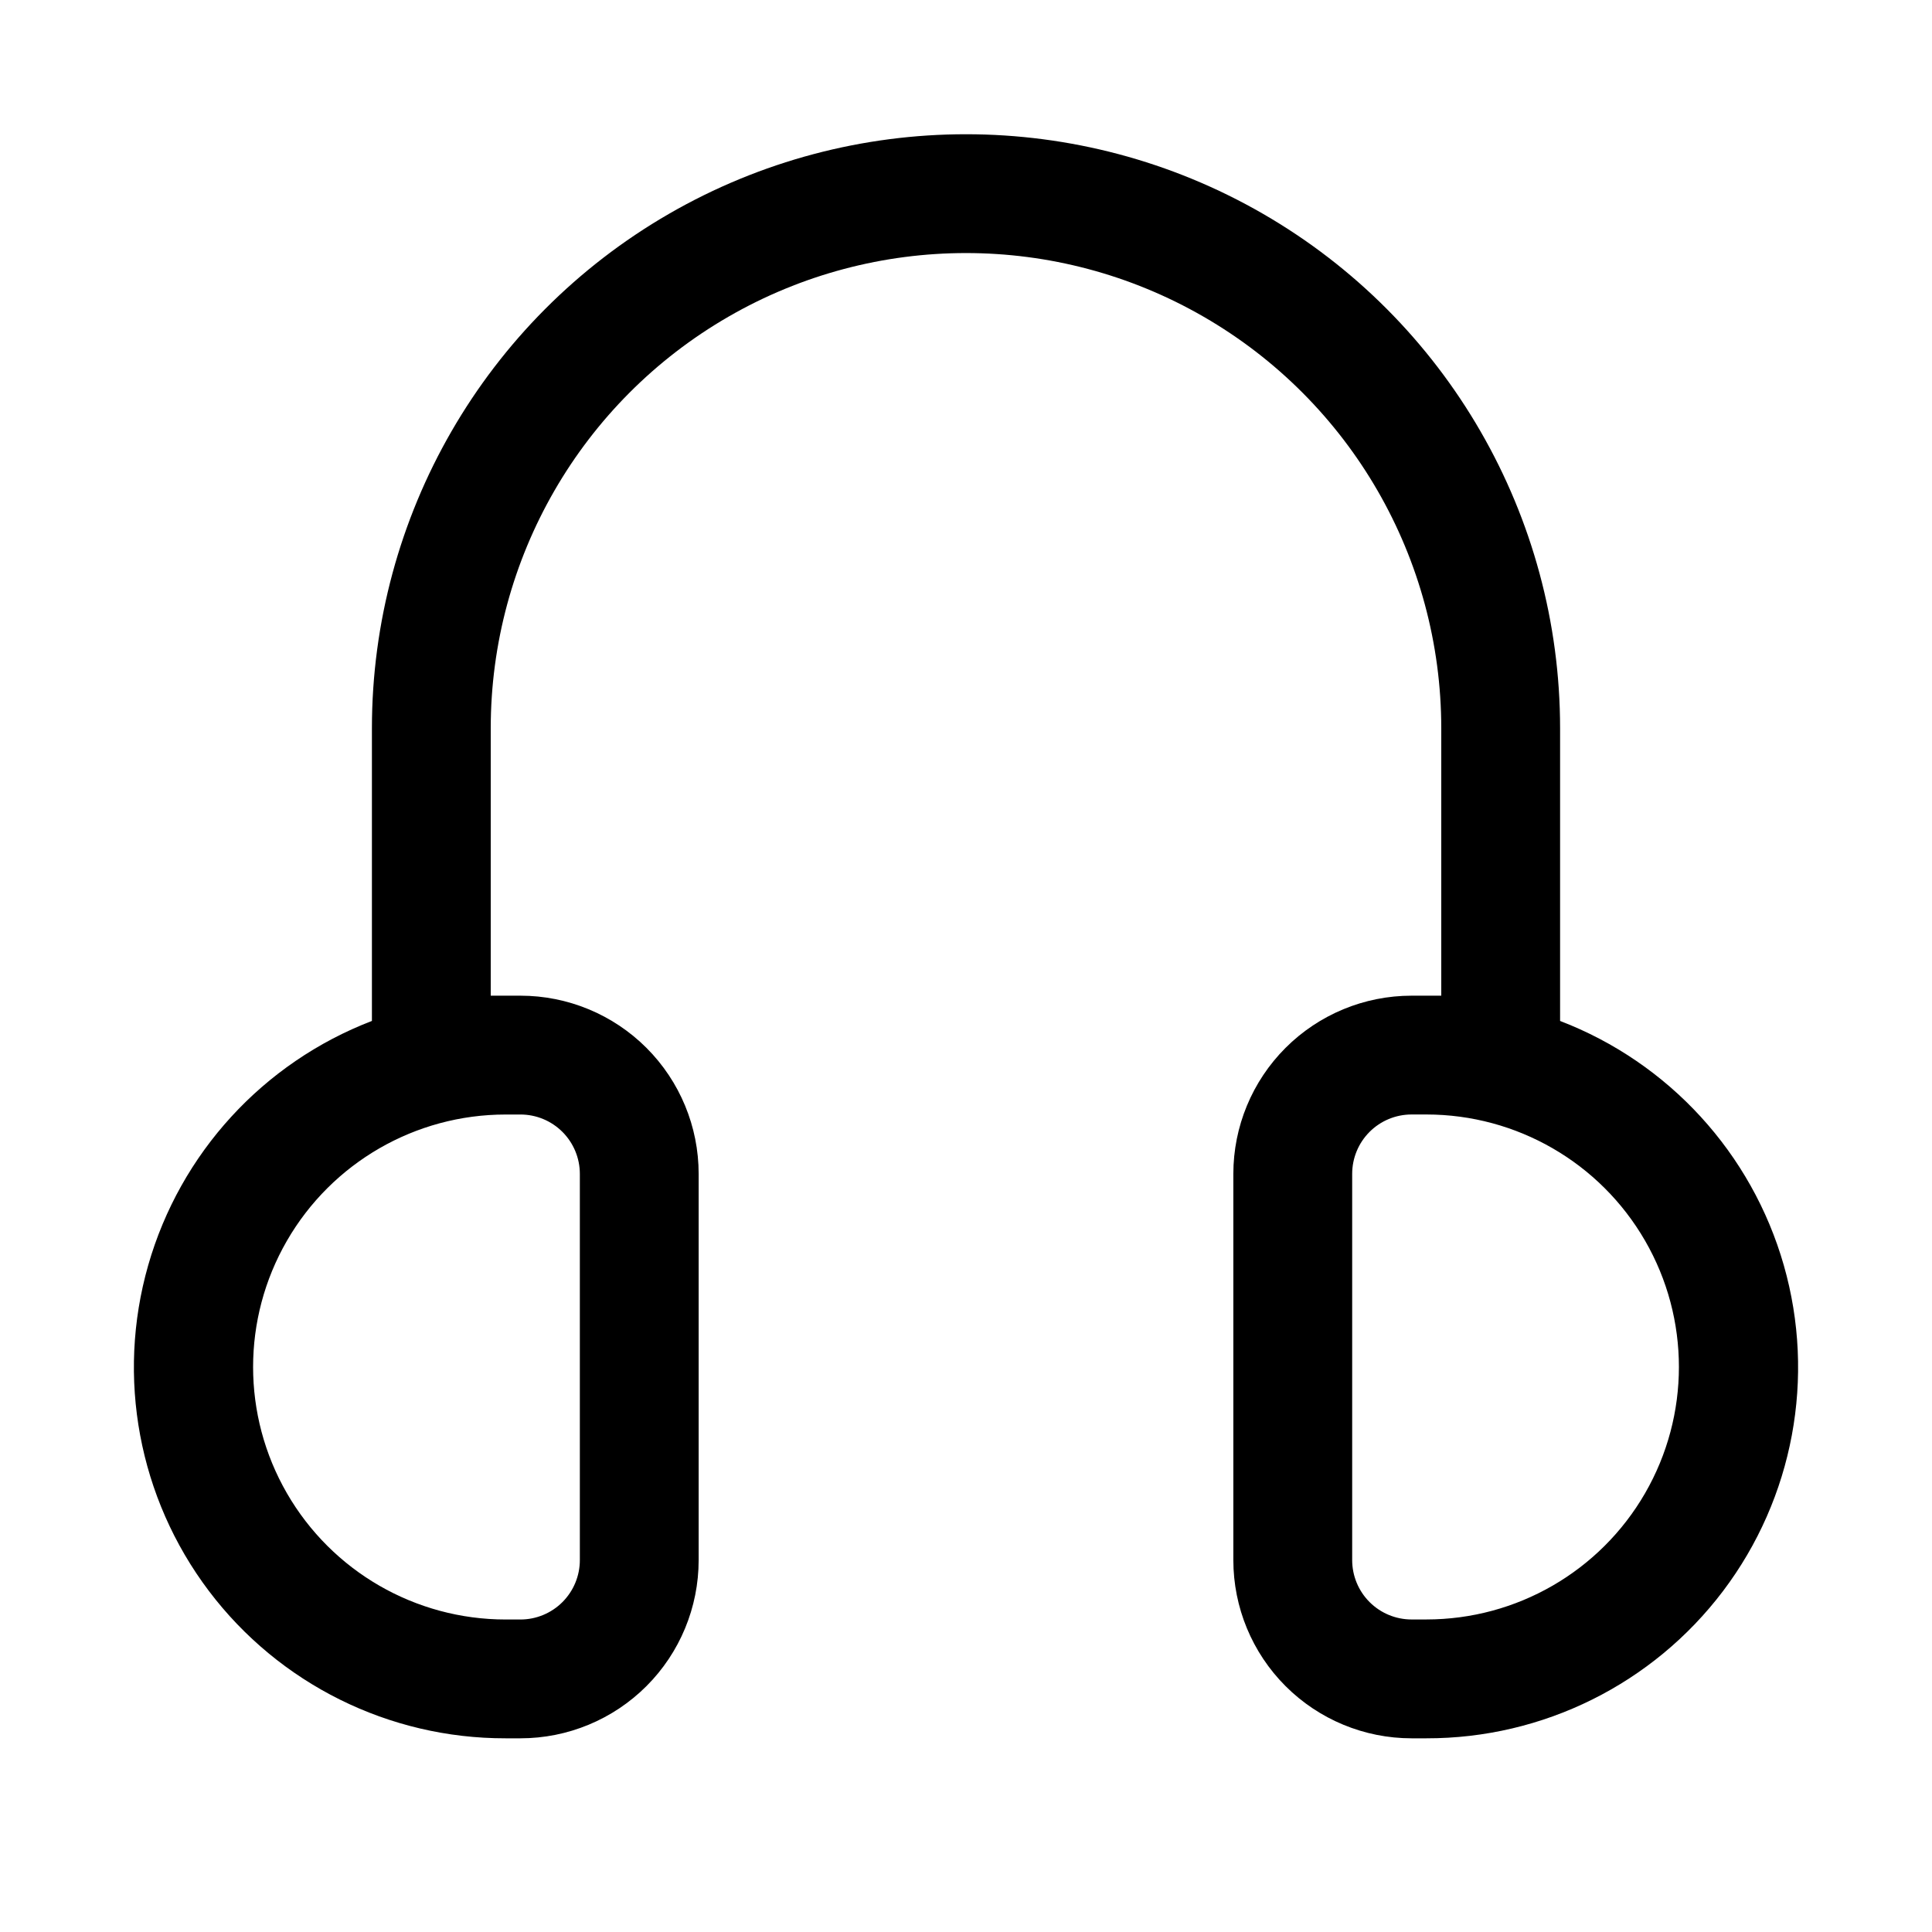 <?xml version="1.0" encoding="UTF-8"?>
<!-- Uploaded to: SVG Repo, www.svgrepo.com, Generator: SVG Repo Mixer Tools -->
<svg fill="#000000" width="800px" height="800px" version="1.1" viewBox="144 144 512 512" xmlns="http://www.w3.org/2000/svg">
 <path d="m557.44 414.56v-77.539c0-56.25-30.008-108.22-78.719-136.35s-108.73-28.125-157.44 0c-48.711 28.125-78.719 80.098-78.719 136.35v77.539c-28.836 11.07-50.793 35.051-59.289 64.75-8.492 29.699-2.539 61.66 16.082 86.309 18.621 24.645 47.742 39.105 78.629 39.051h3.938c12.527 0 24.539-4.977 33.398-13.836 8.859-8.855 13.832-20.871 13.832-33.398v-102.34c0-12.527-4.973-24.539-13.832-33.398-8.859-8.855-20.871-13.832-33.398-13.832h-7.871v-70.848c0-45 24.004-86.578 62.977-109.08 38.969-22.5 86.98-22.5 125.95 0 38.969 22.5 62.973 64.078 62.973 109.08v70.848h-7.871c-12.527 0-24.539 4.977-33.398 13.832-8.855 8.859-13.832 20.871-13.832 33.398v102.34c0 12.527 4.977 24.543 13.832 33.398 8.859 8.859 20.871 13.836 33.398 13.836h3.938c30.887 0.055 60.008-14.406 78.629-39.051 18.621-24.648 24.574-56.609 16.082-86.309-8.496-29.699-30.449-53.68-59.289-64.75zm-275.52 24.797c4.176 0 8.18 1.656 11.133 4.609s4.613 6.957 4.613 11.133v102.34c0 4.176-1.66 8.18-4.613 11.133-2.953 2.953-6.957 4.613-11.133 4.613h-3.938c-23.902 0-45.992-12.754-57.945-33.457-11.953-20.703-11.953-46.211 0-66.91 11.953-20.703 34.043-33.457 57.945-33.457zm240.1 133.82h-3.938c-4.176 0-8.18-1.66-11.133-4.613-2.953-2.953-4.609-6.957-4.609-11.133v-102.34c0-4.176 1.656-8.18 4.609-11.133 2.953-2.953 6.957-4.609 11.133-4.609h3.938c23.906 0 45.996 12.754 57.945 33.457 11.953 20.699 11.953 46.207 0 66.91-11.949 20.703-34.039 33.457-57.945 33.457z"/>
</svg>